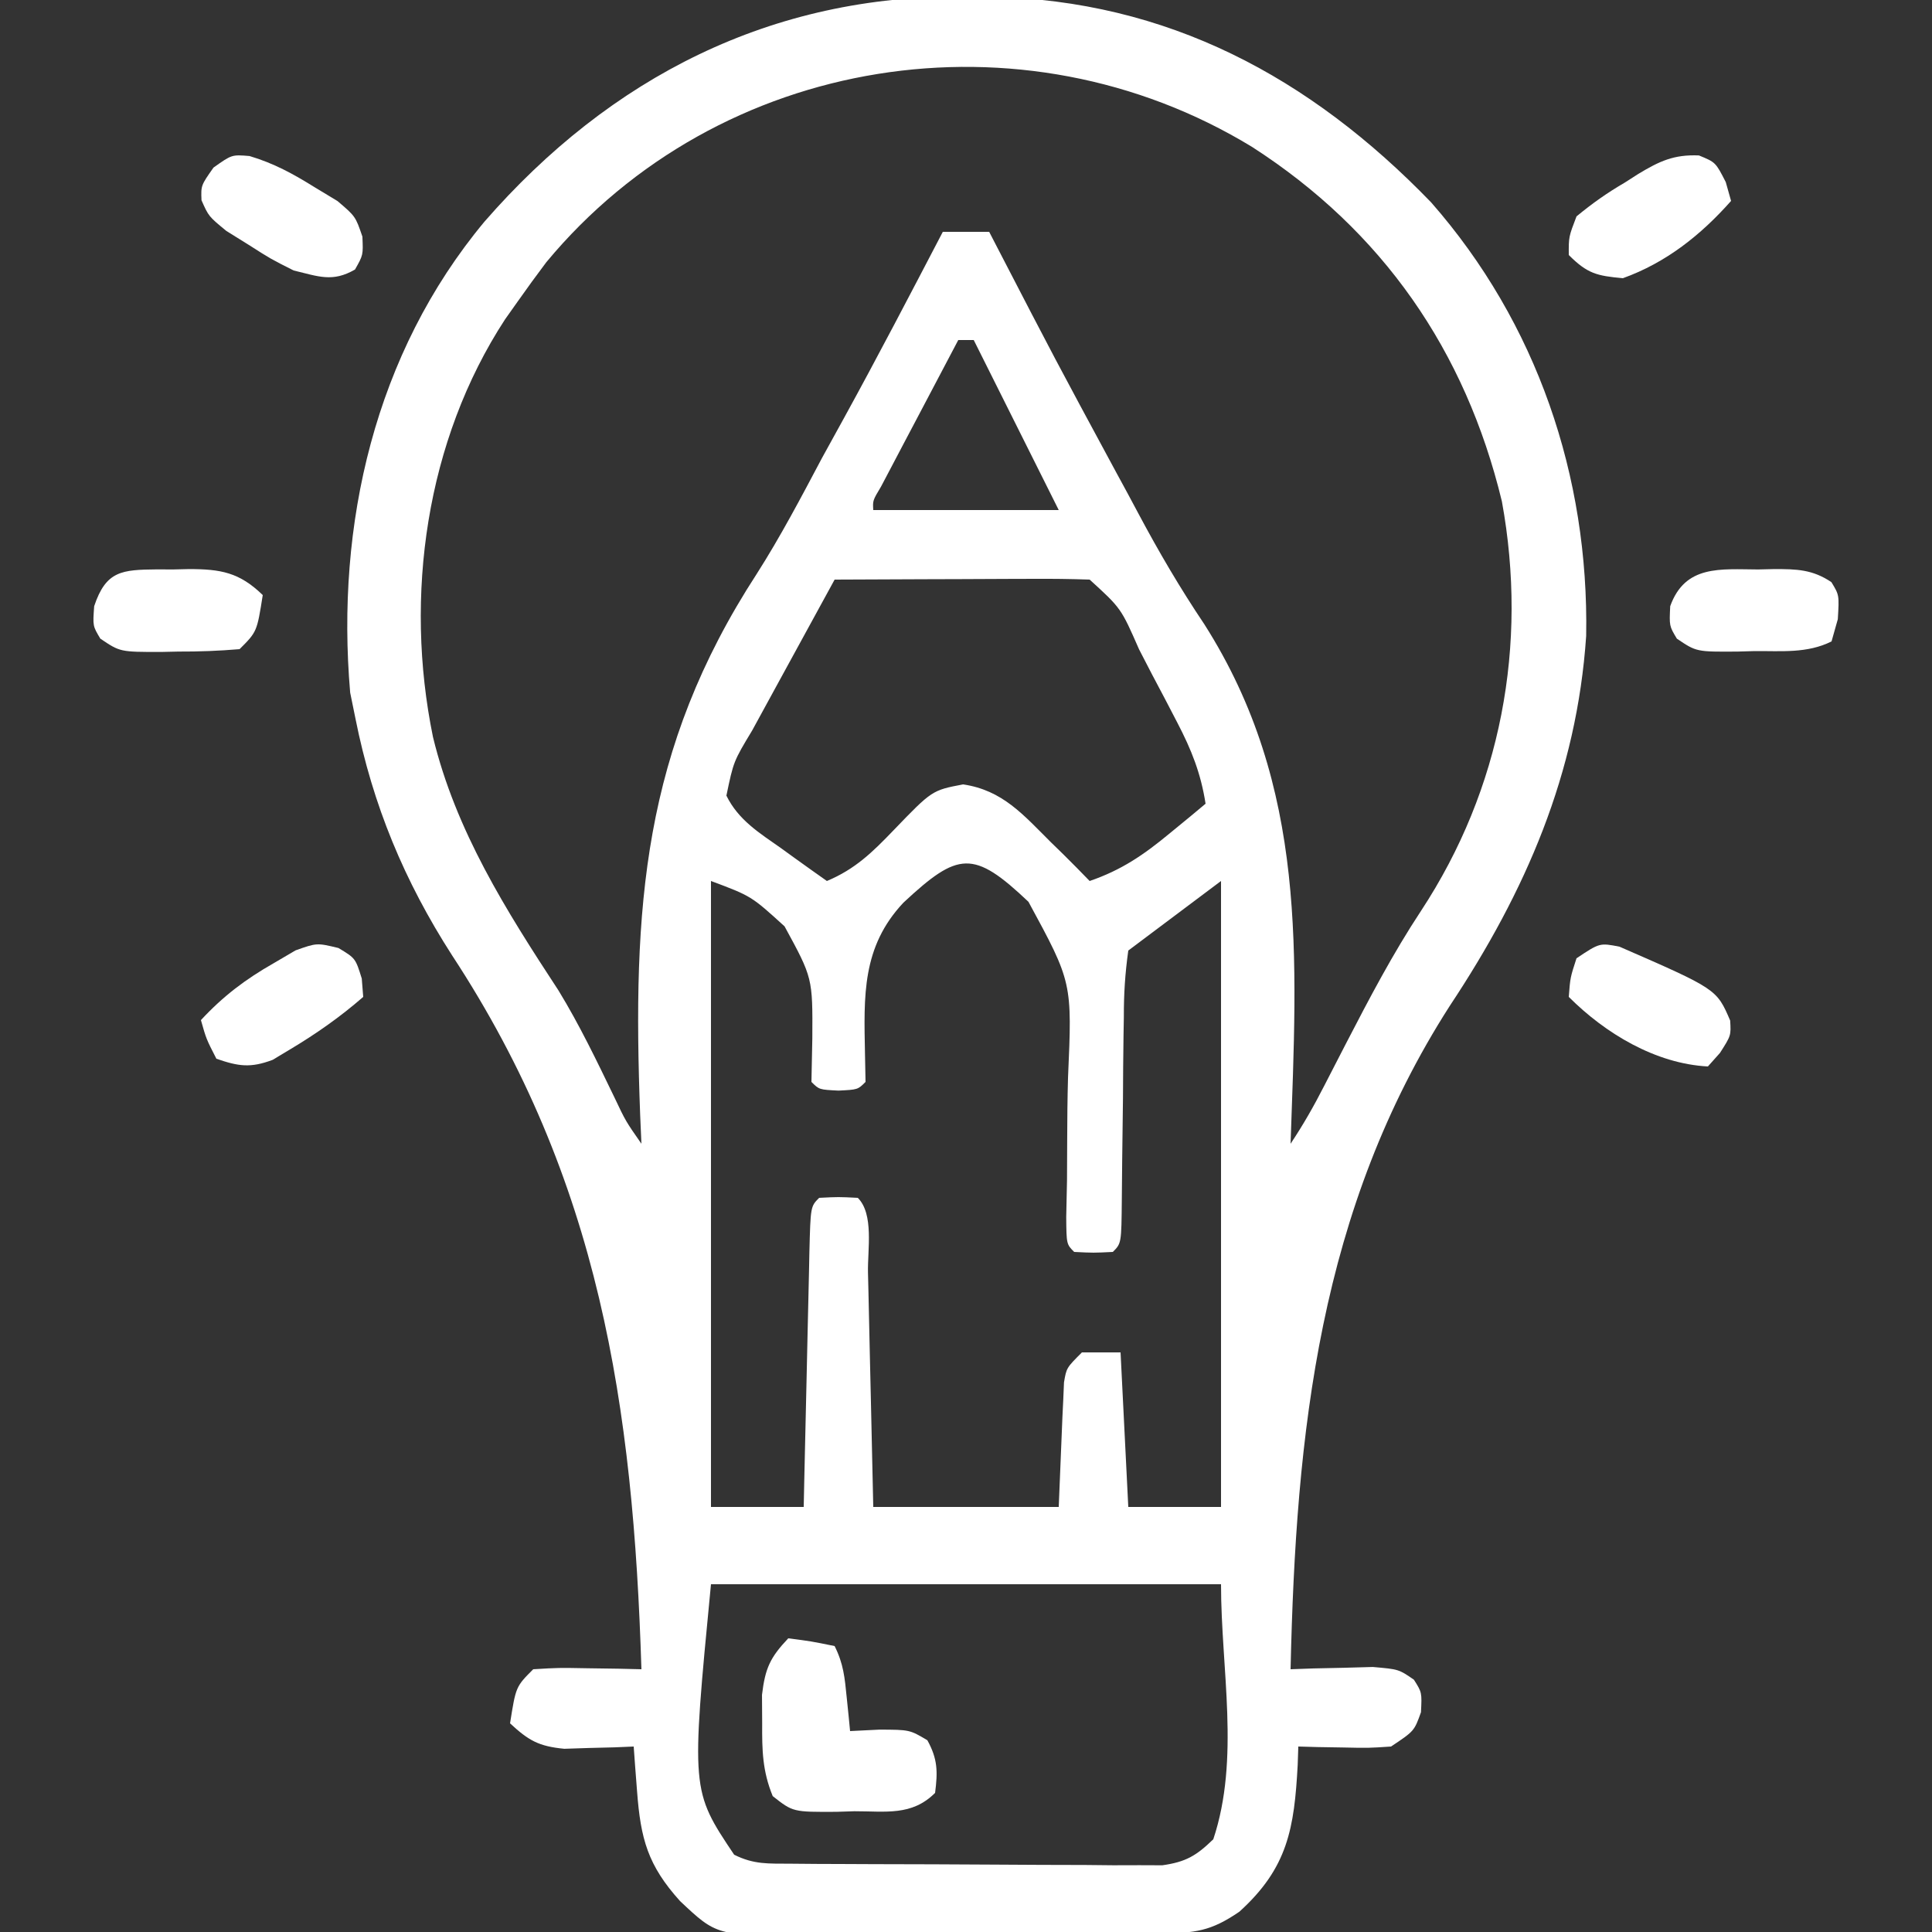 <?xml version="1.0" encoding="UTF-8"?>
<svg version="1.1" xmlns="http://www.w3.org/2000/svg" width="250" height="250">
<rect width="100%" height="100%" fill="#333333" stroke="none"/>
<path d="M0 0 C1.14 0.009 2.28 0.018 3.455 0.027 C26.26 0.495 44.703 10.406 60.375 26.625 C74.056 42.217 80.802 62.063 80.438 82.727 C79.238 100.533 72.624 115.778 62.812 130.562 C45.892 156.917 42.878 185.775 42.188 216.438 C43.163 216.403 44.139 216.368 45.145 216.332 C46.417 216.305 47.689 216.278 49 216.25 C50.265 216.215 51.529 216.18 52.832 216.145 C56.188 216.438 56.188 216.438 58.145 217.789 C59.188 219.438 59.188 219.438 59.062 222 C58.188 224.438 58.188 224.438 55.188 226.438 C52.27 226.633 52.27 226.633 49 226.562 C47.913 226.544 46.827 226.526 45.707 226.508 C44.876 226.485 44.044 226.461 43.188 226.438 C43.162 227.223 43.136 228.008 43.109 228.816 C42.668 236.996 41.838 242.135 35.562 247.812 C31.857 250.348 29.846 250.574 25.364 250.615 C24.142 250.627 22.921 250.64 21.662 250.653 C20.321 250.662 18.981 250.669 17.641 250.676 C16.629 250.682 16.629 250.682 15.596 250.688 C12.023 250.709 8.45 250.723 4.877 250.733 C1.194 250.744 -2.489 250.778 -6.172 250.818 C-9.01 250.844 -11.848 250.852 -14.686 250.856 C-16.701 250.863 -18.716 250.89 -20.731 250.916 C-32.087 250.889 -32.087 250.889 -36.812 246.438 C-40.993 241.805 -41.913 238.384 -42.375 232.25 C-42.459 231.163 -42.543 230.077 -42.629 228.957 C-42.689 228.126 -42.75 227.294 -42.812 226.438 C-43.632 226.472 -44.452 226.507 -45.297 226.543 C-46.375 226.57 -47.452 226.597 -48.562 226.625 C-49.63 226.66 -50.697 226.695 -51.797 226.73 C-55.113 226.408 -56.403 225.666 -58.812 223.438 C-58.062 218.688 -58.062 218.688 -55.812 216.438 C-52.555 216.242 -52.555 216.242 -48.688 216.312 C-47.406 216.331 -46.125 216.349 -44.805 216.367 C-43.817 216.39 -42.83 216.414 -41.812 216.438 C-42.871 182.373 -47.223 153.157 -66.312 124.062 C-72.481 114.468 -76.583 104.618 -78.812 93.438 C-79.039 92.324 -79.266 91.21 -79.5 90.062 C-81.375 68.315 -76.32 46.161 -62.117 29.113 C-45.848 10.432 -24.971 -0.238 0 0 Z M-54.125 34.375 C-55.379 36.044 -56.61 37.731 -57.812 39.438 C-58.356 40.206 -58.9 40.974 -59.461 41.766 C-69.701 57.463 -72.524 77.555 -68.787 95.795 C-65.839 107.952 -59.339 118.238 -52.547 128.598 C-49.816 133.069 -47.572 137.754 -45.293 142.469 C-43.851 145.515 -43.851 145.515 -41.812 148.438 C-41.866 147.206 -41.919 145.975 -41.975 144.707 C-42.985 117.84 -41.689 97.474 -26.891 74.697 C-23.794 69.84 -21.135 64.773 -18.438 59.688 C-17.49 57.959 -16.539 56.233 -15.586 54.508 C-11.211 46.547 -7.016 38.49 -2.812 30.438 C-0.833 30.438 1.147 30.438 3.188 30.438 C3.639 31.31 3.639 31.31 4.099 32.2 C11.73 46.941 11.73 46.941 19.615 61.546 C20.596 63.336 21.564 65.132 22.52 66.934 C25.146 71.863 27.905 76.566 31.02 81.203 C44.448 102.315 43.022 124.15 42.188 148.438 C43.838 145.962 45.194 143.578 46.543 140.938 C46.997 140.056 47.451 139.174 47.919 138.265 C48.4 137.332 48.88 136.399 49.375 135.438 C52.406 129.584 55.428 123.816 59.062 118.312 C69.438 102.526 72.931 83.918 69.531 65.312 C64.814 45.793 54.071 30.297 37.188 19.438 C7.458 1.332 -31.77 7.414 -54.125 34.375 Z M-0.812 44.438 C-2.649 47.915 -4.481 51.395 -6.312 54.875 C-7.099 56.365 -7.099 56.365 -7.902 57.885 C-8.399 58.829 -8.895 59.773 -9.406 60.746 C-9.867 61.621 -10.328 62.495 -10.803 63.396 C-11.886 65.207 -11.886 65.207 -11.812 66.438 C-3.893 66.438 4.027 66.438 12.188 66.438 C10.929 63.921 9.671 61.405 8.375 58.812 C5.979 54.021 3.583 49.229 1.188 44.438 C0.527 44.438 -0.133 44.438 -0.812 44.438 Z M-16.812 75.438 C-18.772 79.02 -20.73 82.604 -22.688 86.188 C-23.243 87.203 -23.799 88.219 -24.371 89.266 C-24.906 90.245 -25.441 91.225 -25.992 92.234 C-26.484 93.135 -26.977 94.036 -27.484 94.964 C-29.894 98.966 -29.894 98.966 -30.816 103.391 C-29.266 106.552 -26.561 108.215 -23.75 110.188 C-22.898 110.804 -22.898 110.804 -22.029 111.434 C-20.631 112.444 -19.222 113.442 -17.812 114.438 C-14.161 112.912 -11.911 110.713 -9.188 107.875 C-4.206 102.703 -4.206 102.703 -0.188 101.938 C4.941 102.697 7.601 105.873 11.188 109.438 C11.722 109.958 12.257 110.479 12.809 111.016 C13.95 112.141 15.072 113.287 16.188 114.438 C20.289 113.034 23.168 111.067 26.5 108.312 C27.383 107.588 28.266 106.864 29.176 106.117 C29.84 105.563 30.504 105.009 31.188 104.438 C30.579 100.511 29.367 97.47 27.535 93.953 C27.006 92.936 26.477 91.919 25.932 90.871 C25.377 89.821 24.822 88.77 24.25 87.688 C23.699 86.621 23.148 85.555 22.58 84.457 C20.249 79.138 20.249 79.138 16.188 75.438 C13.707 75.351 11.254 75.322 8.773 75.34 C8.044 75.341 7.314 75.343 6.562 75.344 C4.229 75.35 1.896 75.362 -0.438 75.375 C-2.018 75.38 -3.599 75.385 -5.18 75.389 C-9.057 75.4 -12.935 75.417 -16.812 75.438 Z M-7.908 117.24 C-13.295 122.972 -13.031 129.28 -12.883 136.789 C-12.86 137.993 -12.836 139.197 -12.812 140.438 C-13.812 141.438 -13.812 141.438 -16.312 141.562 C-18.812 141.438 -18.812 141.438 -19.812 140.438 C-19.774 138.545 -19.736 136.652 -19.697 134.76 C-19.653 126.979 -19.653 126.979 -23.289 120.309 C-27.593 116.39 -27.593 116.39 -32.812 114.438 C-32.812 141.167 -32.812 167.898 -32.812 195.438 C-28.852 195.438 -24.892 195.438 -20.812 195.438 C-20.787 194.261 -20.762 193.085 -20.737 191.873 C-20.643 187.525 -20.542 183.178 -20.44 178.83 C-20.397 176.945 -20.355 175.06 -20.315 173.176 C-20.258 170.472 -20.194 167.769 -20.129 165.066 C-20.112 164.218 -20.095 163.371 -20.078 162.497 C-19.926 156.551 -19.926 156.551 -18.812 155.438 C-16.312 155.312 -16.312 155.312 -13.812 155.438 C-11.706 157.544 -12.554 162.15 -12.496 165.066 C-12.475 165.931 -12.455 166.795 -12.433 167.685 C-12.368 170.457 -12.309 173.228 -12.25 176 C-12.207 177.874 -12.163 179.749 -12.119 181.623 C-12.011 186.228 -11.912 190.833 -11.812 195.438 C-3.893 195.438 4.027 195.438 12.188 195.438 C12.437 189.604 12.437 189.604 12.666 183.77 C12.701 183.044 12.737 182.318 12.773 181.57 C12.805 180.827 12.836 180.083 12.869 179.317 C13.188 177.438 13.188 177.438 15.188 175.438 C16.837 175.438 18.488 175.438 20.188 175.438 C20.517 182.037 20.848 188.637 21.188 195.438 C25.148 195.438 29.108 195.438 33.188 195.438 C33.188 168.708 33.188 141.977 33.188 114.438 C30.547 116.418 27.907 118.397 25.188 120.438 C23.867 121.427 22.547 122.418 21.188 123.438 C20.774 126.411 20.606 129.03 20.613 132.008 C20.592 133.263 20.592 133.263 20.57 134.544 C20.528 137.217 20.513 139.889 20.5 142.562 C20.471 145.243 20.437 147.923 20.398 150.603 C20.375 152.271 20.359 153.939 20.351 155.607 C20.297 161.328 20.297 161.328 19.188 162.438 C16.688 162.562 16.688 162.562 14.188 162.438 C13.188 161.438 13.188 161.438 13.157 157.918 C13.19 156.344 13.223 154.77 13.258 153.195 C13.269 151.471 13.276 149.747 13.281 148.023 C13.289 145.305 13.312 142.592 13.39 139.875 C13.934 127.564 13.934 127.564 8.271 117.13 C1.141 110.369 -0.81 110.631 -7.908 117.24 Z M-32.812 205.438 C-35.385 232.122 -35.385 232.122 -29.812 240.438 C-27.243 241.722 -25.386 241.579 -22.508 241.599 C-21.4 241.608 -20.292 241.618 -19.15 241.628 C-17.948 241.632 -16.746 241.636 -15.508 241.641 C-13.662 241.649 -13.662 241.649 -11.779 241.658 C-9.171 241.667 -6.563 241.674 -3.956 241.678 C-1.28 241.682 1.395 241.696 4.07 241.719 C7.919 241.749 11.768 241.76 15.617 241.766 C17.414 241.784 17.414 241.784 19.248 241.803 C20.362 241.8 21.476 241.797 22.625 241.794 C23.604 241.798 24.584 241.801 25.594 241.805 C28.645 241.373 29.991 240.571 32.188 238.438 C35.668 227.997 33.188 216.443 33.188 205.438 C11.408 205.438 -10.373 205.438 -32.812 205.438 Z " fill="#FFFFFF" transform="translate(124.812,-0.438)"/>
<path d="M0 0 C2.938 0.375 2.938 0.375 6 1 C7.148 3.296 7.308 5.077 7.562 7.625 C7.646 8.442 7.73 9.26 7.816 10.102 C7.877 10.728 7.938 11.355 8 12 C9.258 11.938 10.516 11.876 11.812 11.812 C15.707 11.826 15.707 11.826 18 13.188 C19.344 15.624 19.351 17.26 19 20 C15.985 23.015 12.598 22.368 8.562 22.375 C7.786 22.399 7.009 22.424 6.209 22.449 C0.607 22.478 0.607 22.478 -2.012 20.414 C-3.339 17.172 -3.397 14.498 -3.375 11 C-3.383 9.783 -3.39 8.566 -3.398 7.312 C-2.983 3.861 -2.351 2.487 0 0 Z " fill="#FFFFFF" transform="translate(102,212)"/>
<path d="M0 0 C0.677 -0.016 1.354 -0.032 2.051 -0.049 C4.973 -0.052 7.014 -0.012 9.48 1.637 C10.5 3.312 10.5 3.312 10.312 6.438 C10.044 7.386 9.776 8.335 9.5 9.312 C6.355 10.885 3.012 10.538 -0.438 10.562 C-1.166 10.583 -1.895 10.604 -2.646 10.625 C-7.978 10.664 -7.978 10.664 -10.512 8.957 C-11.5 7.312 -11.5 7.312 -11.375 4.75 C-9.446 -0.625 -4.869 -0.023 0 0 Z " fill="#FFFFFF" transform="translate(227.5,73.688)"/>
<path d="M0 0 C1.021 0.005 1.021 0.005 2.062 0.01 C2.735 -0.006 3.408 -0.022 4.102 -0.039 C8.261 -0.043 10.671 0.391 13.688 3.322 C12.938 8.072 12.938 8.072 10.688 10.322 C7.996 10.548 5.441 10.647 2.75 10.635 C2.021 10.651 1.292 10.667 0.541 10.684 C-4.77 10.688 -4.77 10.688 -7.328 8.963 C-8.312 7.322 -8.312 7.322 -8.125 4.76 C-6.594 0.166 -4.539 0.049 0 0 Z " fill="#FFFFFF" transform="translate(20.312,73.678)"/>
<path d="M0 0 C2.16 0.887 2.16 0.887 3.473 3.449 C3.813 4.656 3.813 4.656 4.16 5.887 C0.254 10.296 -4.238 13.872 -9.84 15.887 C-13.207 15.58 -14.423 15.304 -16.84 12.887 C-16.855 10.535 -16.855 10.535 -15.84 7.887 C-13.745 6.164 -11.9 4.861 -9.59 3.512 C-9.016 3.144 -8.443 2.777 -7.852 2.398 C-5.094 0.734 -3.249 -0.13 0 0 Z " fill="#FFFFFF" transform="translate(219.84,20.113)"/>
<path d="M0 0 C3.179 0.948 5.644 2.308 8.461 4.059 C9.425 4.641 10.389 5.224 11.383 5.824 C13.711 7.809 13.711 7.809 14.605 10.426 C14.711 12.809 14.711 12.809 13.648 14.684 C10.742 16.371 8.927 15.58 5.711 14.809 C2.754 13.32 2.754 13.32 -0.102 11.496 C-1.534 10.605 -1.534 10.605 -2.996 9.695 C-5.289 7.809 -5.289 7.809 -6.215 5.723 C-6.289 3.809 -6.289 3.809 -4.664 1.496 C-2.289 -0.191 -2.289 -0.191 0 0 Z " fill="#FFFFFF" transform="translate(32.289,20.191)"/>
<path d="M0 0 C2.203 1.328 2.203 1.328 3.016 3.953 C3.078 4.737 3.139 5.521 3.203 6.328 C0.219 8.928 -2.906 11.114 -6.297 13.141 C-7.029 13.58 -7.761 14.02 -8.516 14.473 C-11.38 15.547 -12.928 15.322 -15.797 14.328 C-17.109 11.766 -17.109 11.766 -17.797 9.328 C-14.916 6.223 -12.039 4.046 -8.359 1.953 C-7.433 1.409 -6.506 0.865 -5.551 0.305 C-2.797 -0.672 -2.797 -0.672 0 0 Z " fill="#FFFFFF" transform="translate(43.797,122.672)"/>
<path d="M0 0 C12.572 5.486 12.572 5.486 14.32 9.555 C14.438 11.5 14.438 11.5 13 13.75 C12.484 14.328 11.969 14.905 11.438 15.5 C4.67 15.144 -1.826 11.237 -6.562 6.5 C-6.375 4 -6.375 4 -5.562 1.5 C-2.562 -0.5 -2.562 -0.5 0 0 Z " fill="#FFFFFF" transform="translate(209.562,122.5)"/>
</svg>
